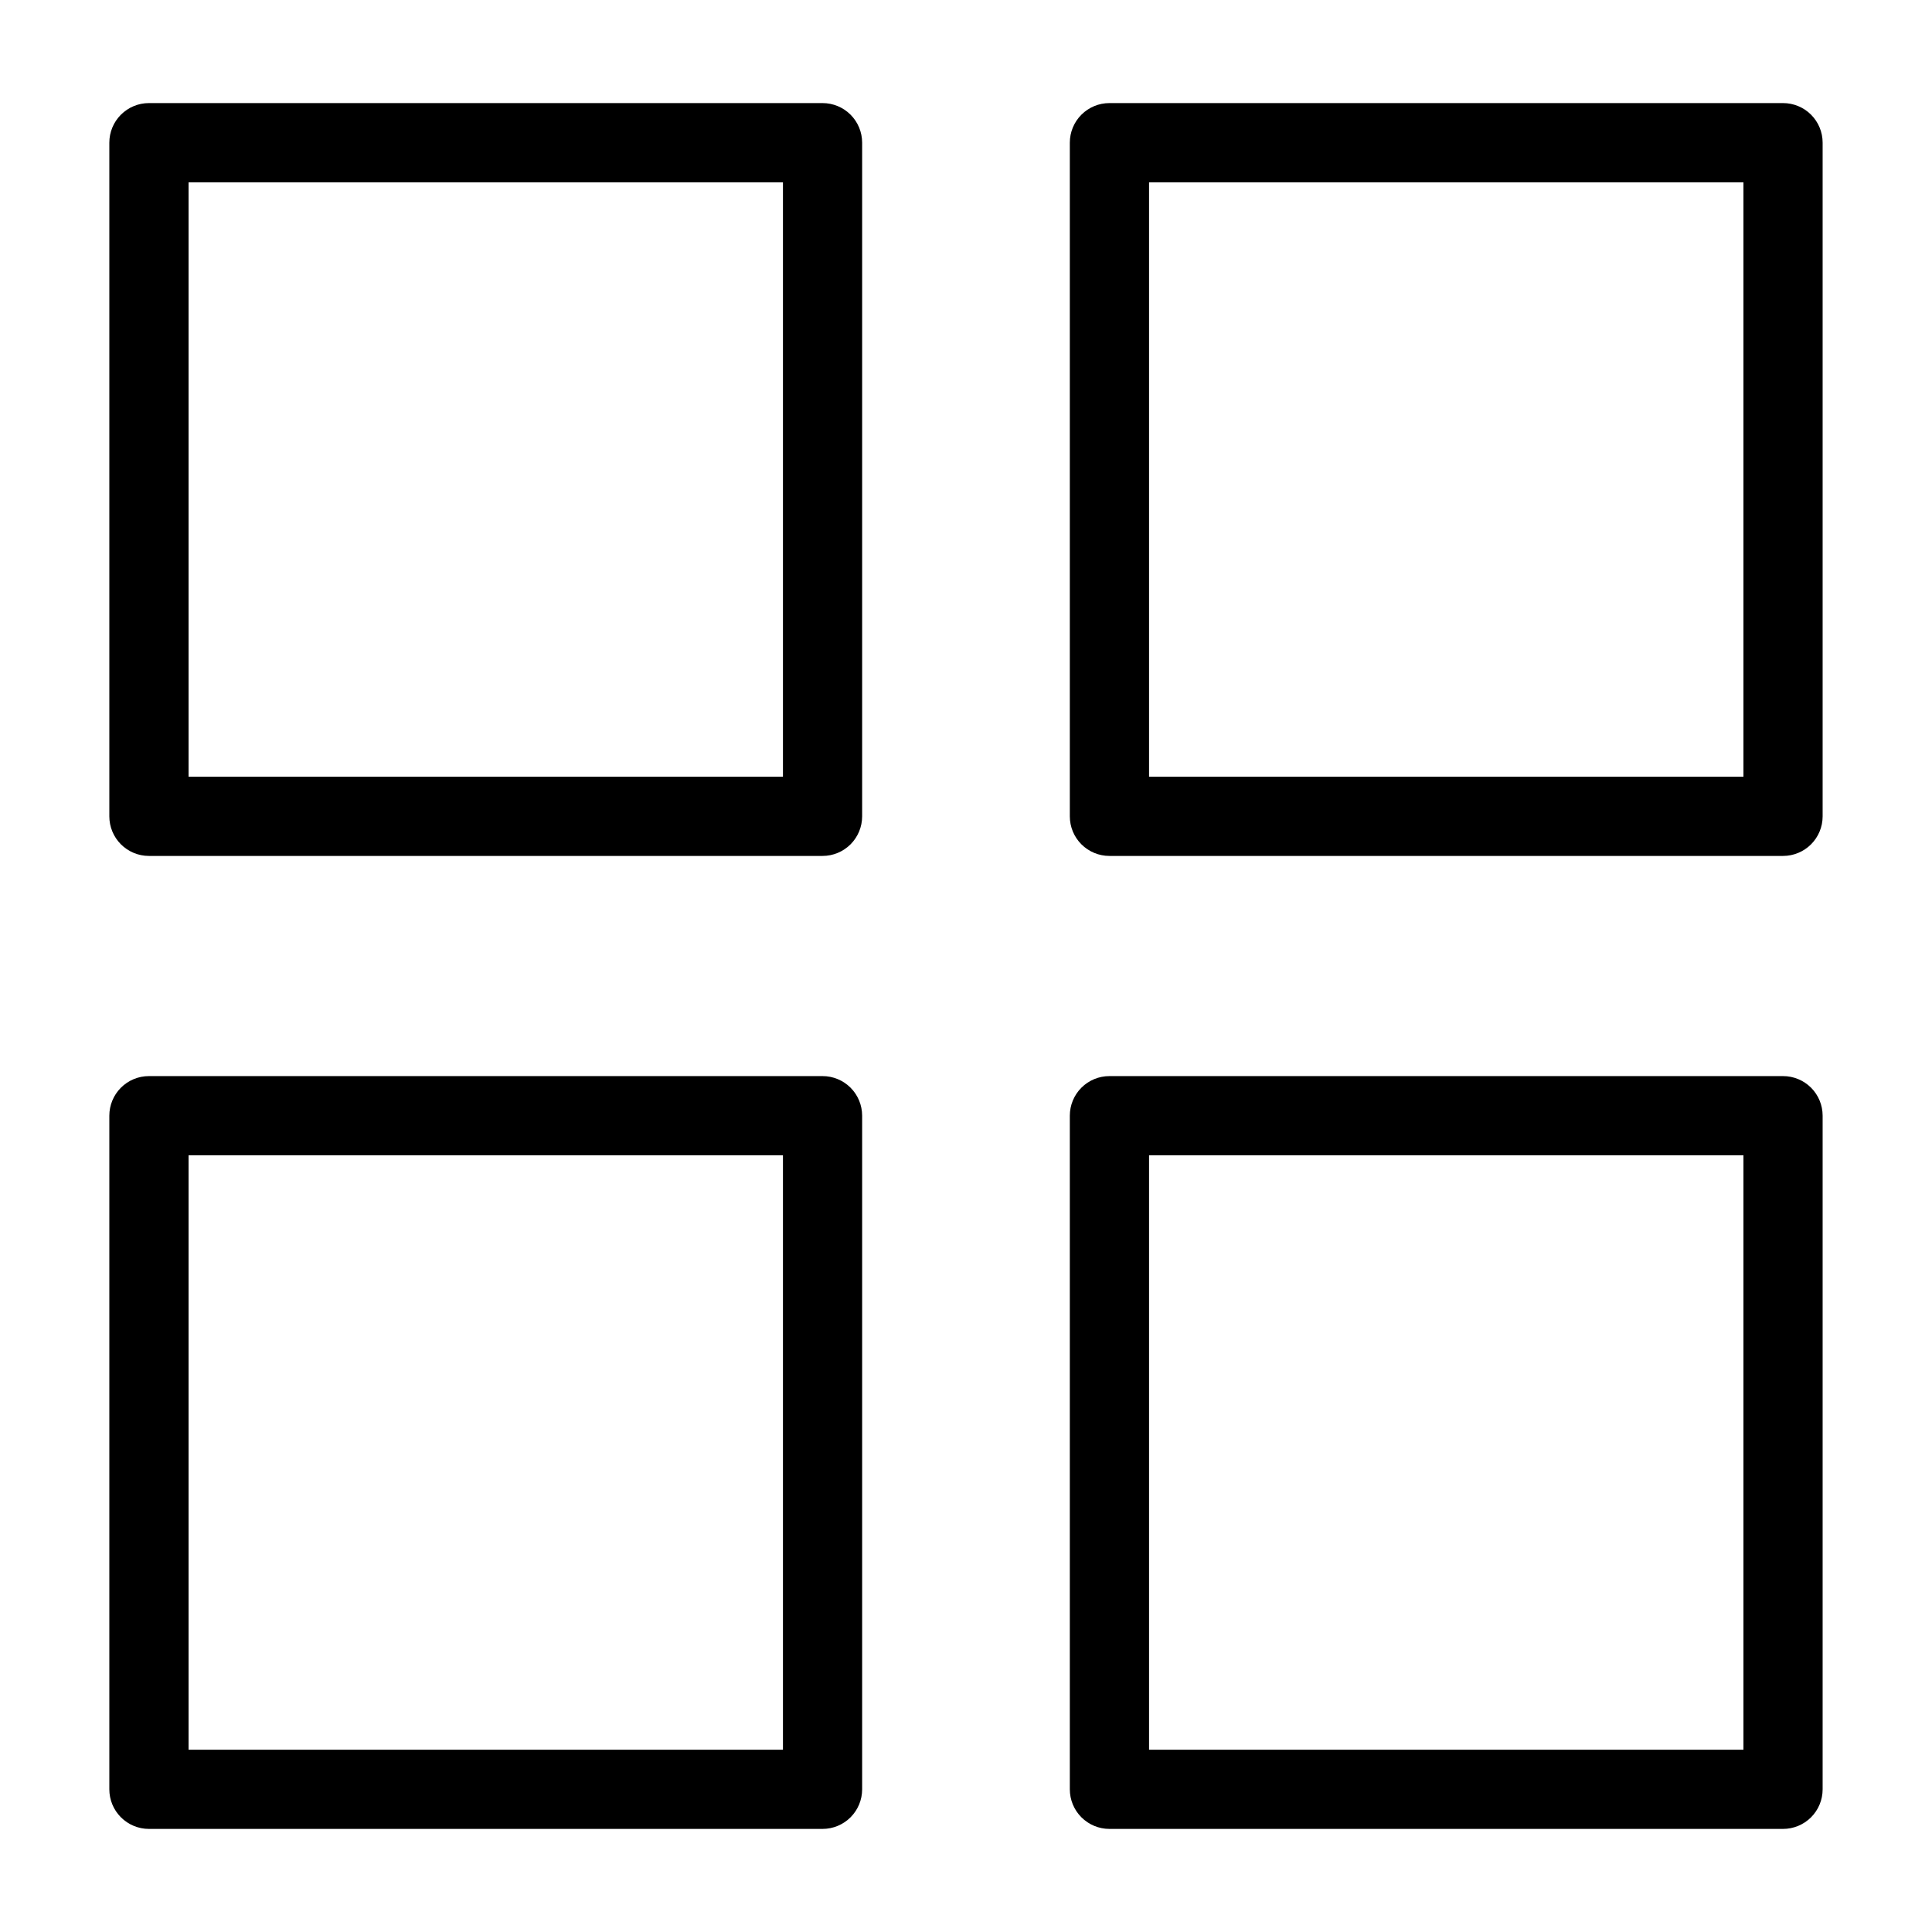 <?xml version="1.0" encoding="UTF-8"?>
<!-- Uploaded to: ICON Repo, www.svgrepo.com, Generator: ICON Repo Mixer Tools -->
<svg fill="#000000" width="800px" height="800px" version="1.1" viewBox="144 144 512 512" xmlns="http://www.w3.org/2000/svg">
 <g>
  <path d="m361.98 370.83h-178.51c-2.785 0-5.453-1.105-7.422-3.074s-3.074-4.641-3.074-7.422v-178.52c0-2.785 1.105-5.453 3.074-7.422s4.637-3.074 7.422-3.074h178.51c2.785 0 5.453 1.105 7.422 3.074s3.074 4.637 3.074 7.422v178.52c0 2.781-1.105 5.453-3.074 7.422s-4.637 3.074-7.422 3.074zm-168.01-20.992h157.52v-157.52h-157.52z"/>
  <path d="m361.98 628.68h-178.51c-2.785 0-5.453-1.105-7.422-3.074s-3.074-4.637-3.074-7.422v-178.51c0-2.785 1.105-5.457 3.074-7.426s4.637-3.074 7.422-3.07h178.51c2.785-0.004 5.453 1.102 7.422 3.07s3.074 4.641 3.074 7.426v178.51c0 2.785-1.105 5.453-3.074 7.422s-4.637 3.074-7.422 3.074zm-168.01-20.992h157.52v-157.52h-157.52z"/>
  <path d="m616.52 370.83h-178.51c-2.785 0-5.453-1.105-7.422-3.074s-3.074-4.641-3.074-7.422v-178.52c0-2.785 1.105-5.453 3.074-7.422s4.637-3.074 7.422-3.074h178.51c2.785 0 5.457 1.105 7.426 3.074s3.074 4.637 3.07 7.422v178.52c0.004 2.781-1.102 5.453-3.07 7.422s-4.641 3.074-7.426 3.074zm-168.01-20.992h157.52v-157.52h-157.52z"/>
  <path d="m616.52 628.68h-178.51c-2.785 0-5.453-1.105-7.422-3.074s-3.074-4.637-3.074-7.422v-178.51c0-2.785 1.105-5.457 3.074-7.426s4.637-3.074 7.422-3.07h178.51c2.785-0.004 5.457 1.102 7.426 3.07s3.074 4.641 3.07 7.426v178.51c0.004 2.785-1.102 5.453-3.07 7.422s-4.641 3.074-7.426 3.074zm-168.01-20.992h157.52v-157.52h-157.52z"/>
 </g>
</svg>